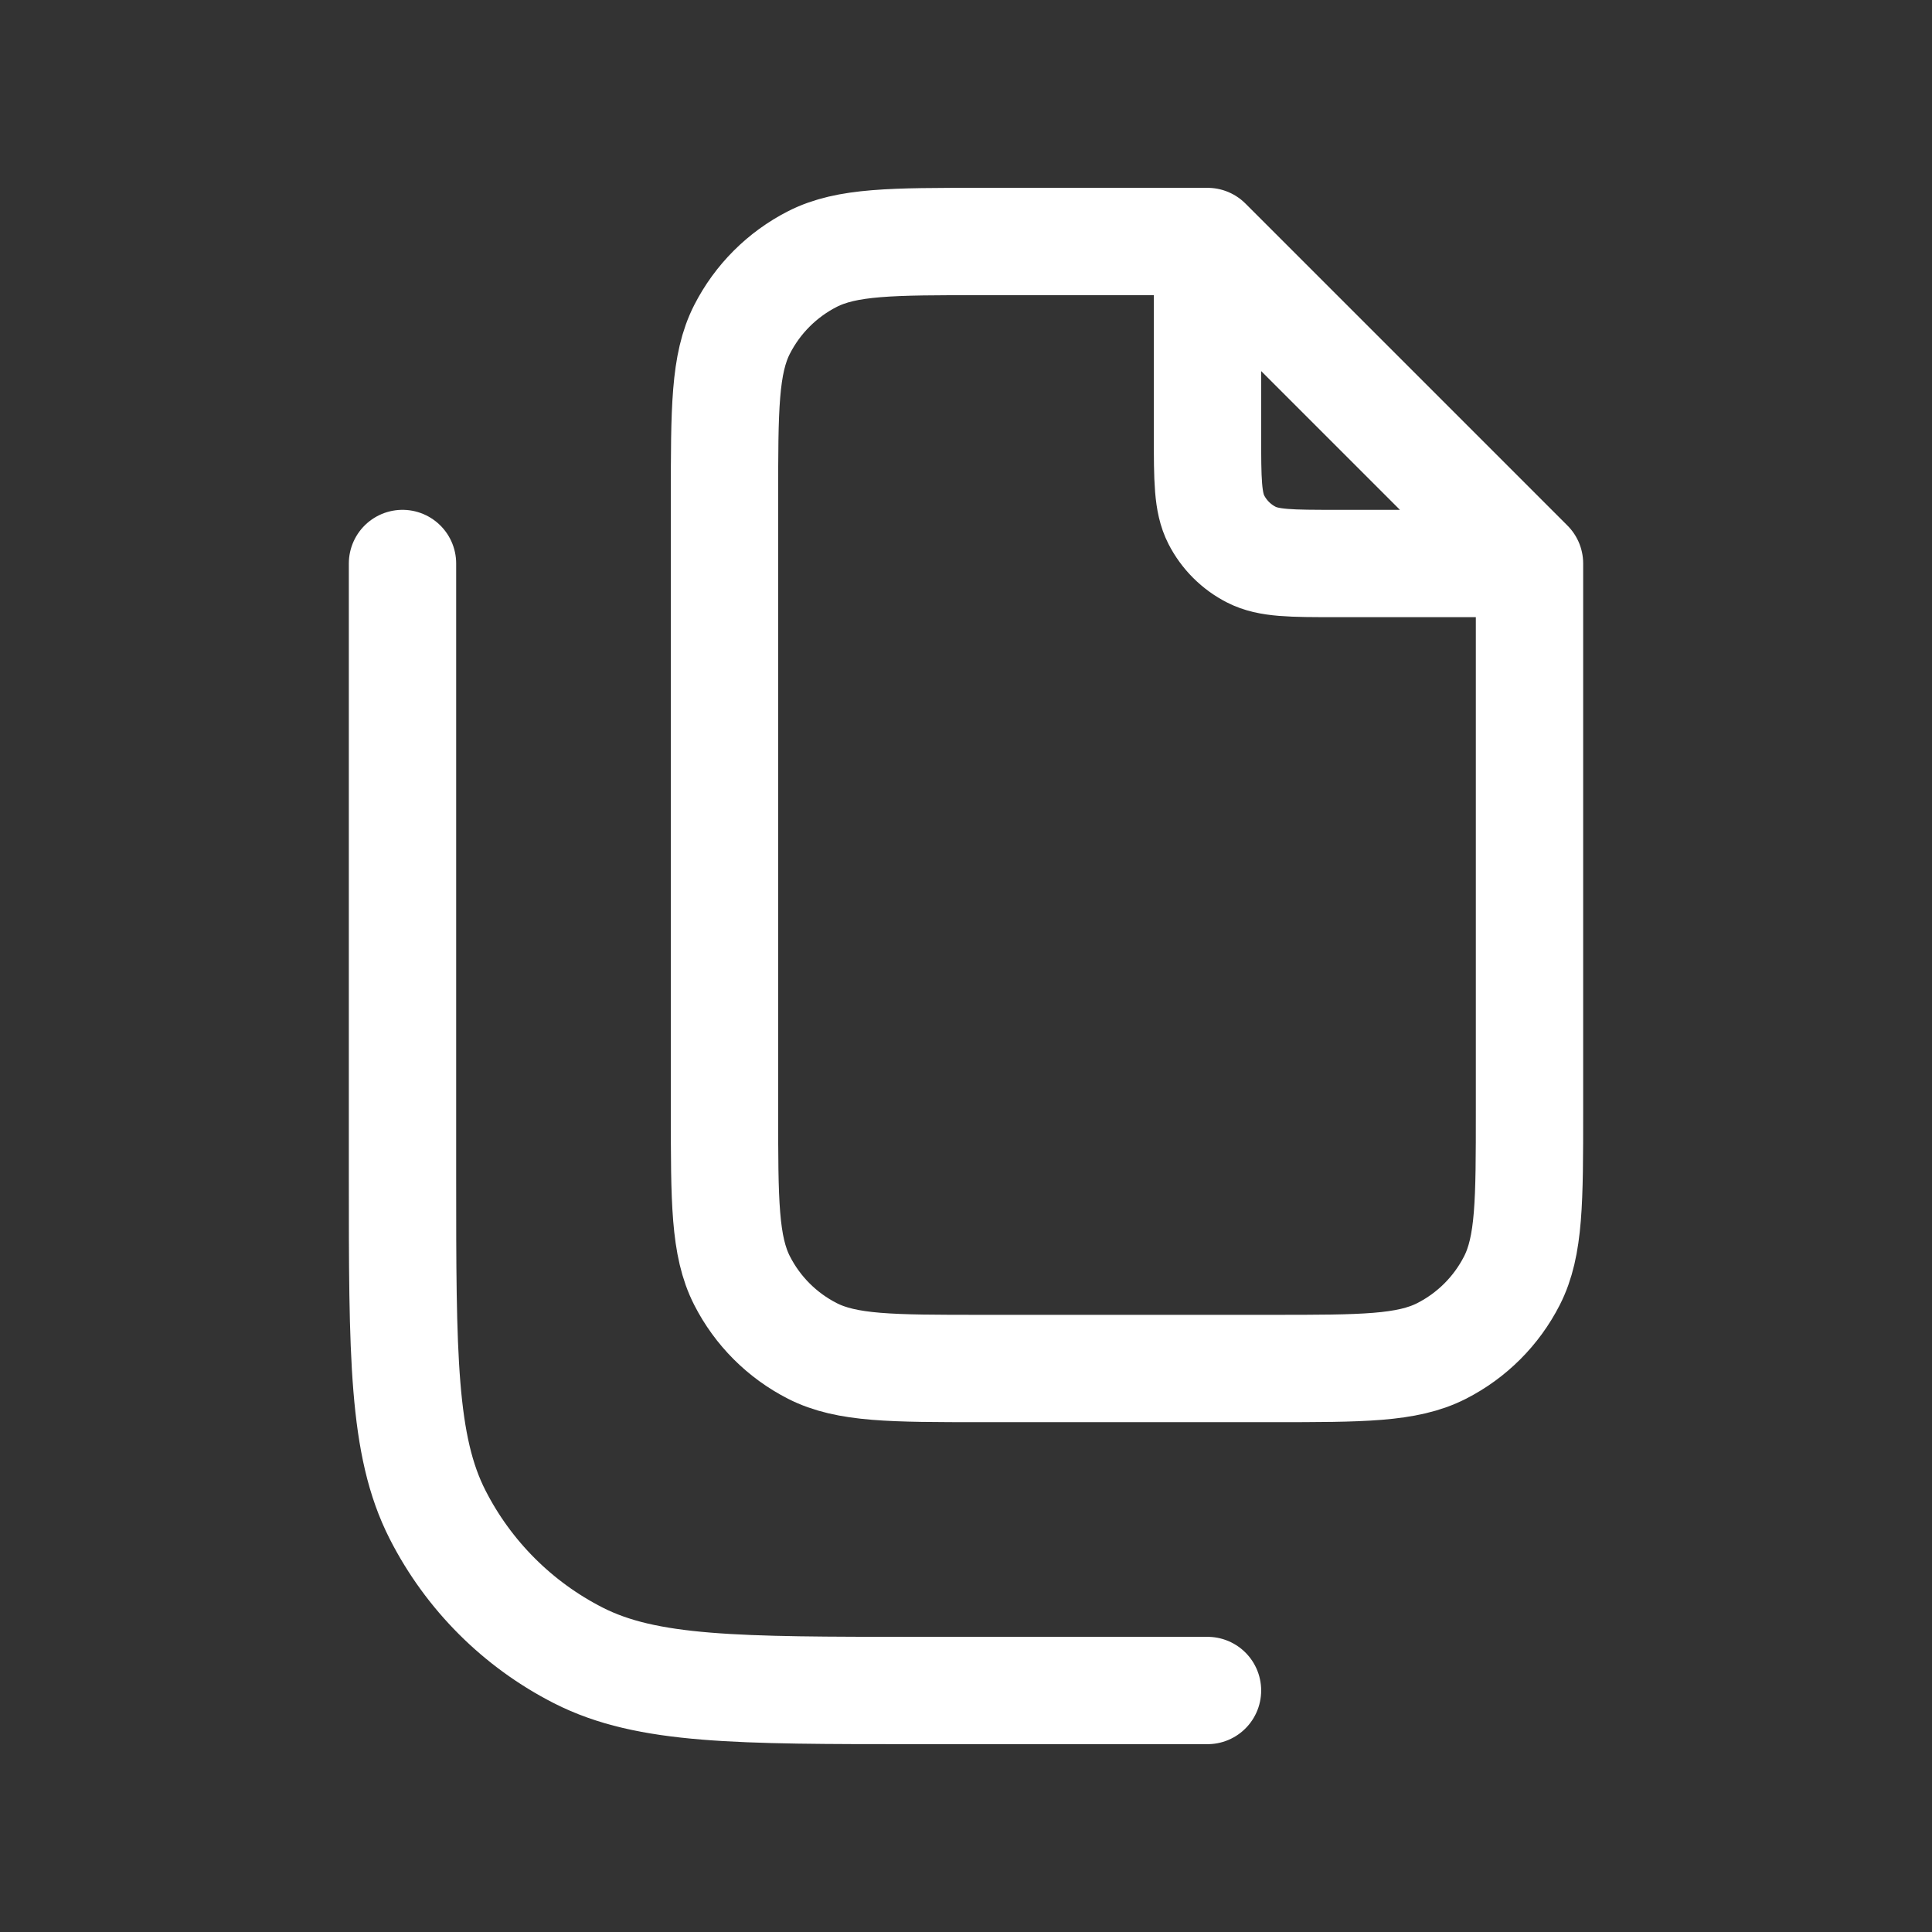 <svg width="36" height="36" viewBox="0 0 36 36" fill="none" xmlns="http://www.w3.org/2000/svg">
<rect x="0" y="0" width="36" height="36" fill="#333333" stroke="none"/>
<path d="M28.5 10.5V20.7C28.5 22.38 28.5 23.22 28.173 23.862C27.885 24.427 27.427 24.885 26.862 25.173C26.22 25.5 25.38 25.5 23.7 25.5H18.3C16.62 25.5 15.78 25.5 15.138 25.173C14.573 24.885 14.115 24.427 13.827 23.862C13.5 23.22 13.5 22.38 13.5 20.7V9.3C13.5 7.62 13.5 6.78 13.827 6.138C14.115 5.574 14.573 5.115 15.138 4.827C15.78 4.5 16.62 4.5 18.3 4.5H22.5M28.5 10.5L22.5 4.5M28.5 10.5H24.9C24.06 10.5 23.64 10.5 23.319 10.336C23.037 10.193 22.807 9.963 22.663 9.681C22.5 9.36 22.5 8.94 22.5 8.1V4.5M7.5 10.5V21.9C7.5 25.26 7.5 26.941 8.154 28.224C8.729 29.353 9.647 30.271 10.776 30.846C12.059 31.5 13.74 31.5 17.1 31.5H22.5" stroke="white" stroke-width="2" stroke-linecap="round" stroke-linejoin="round"/>
</svg>
